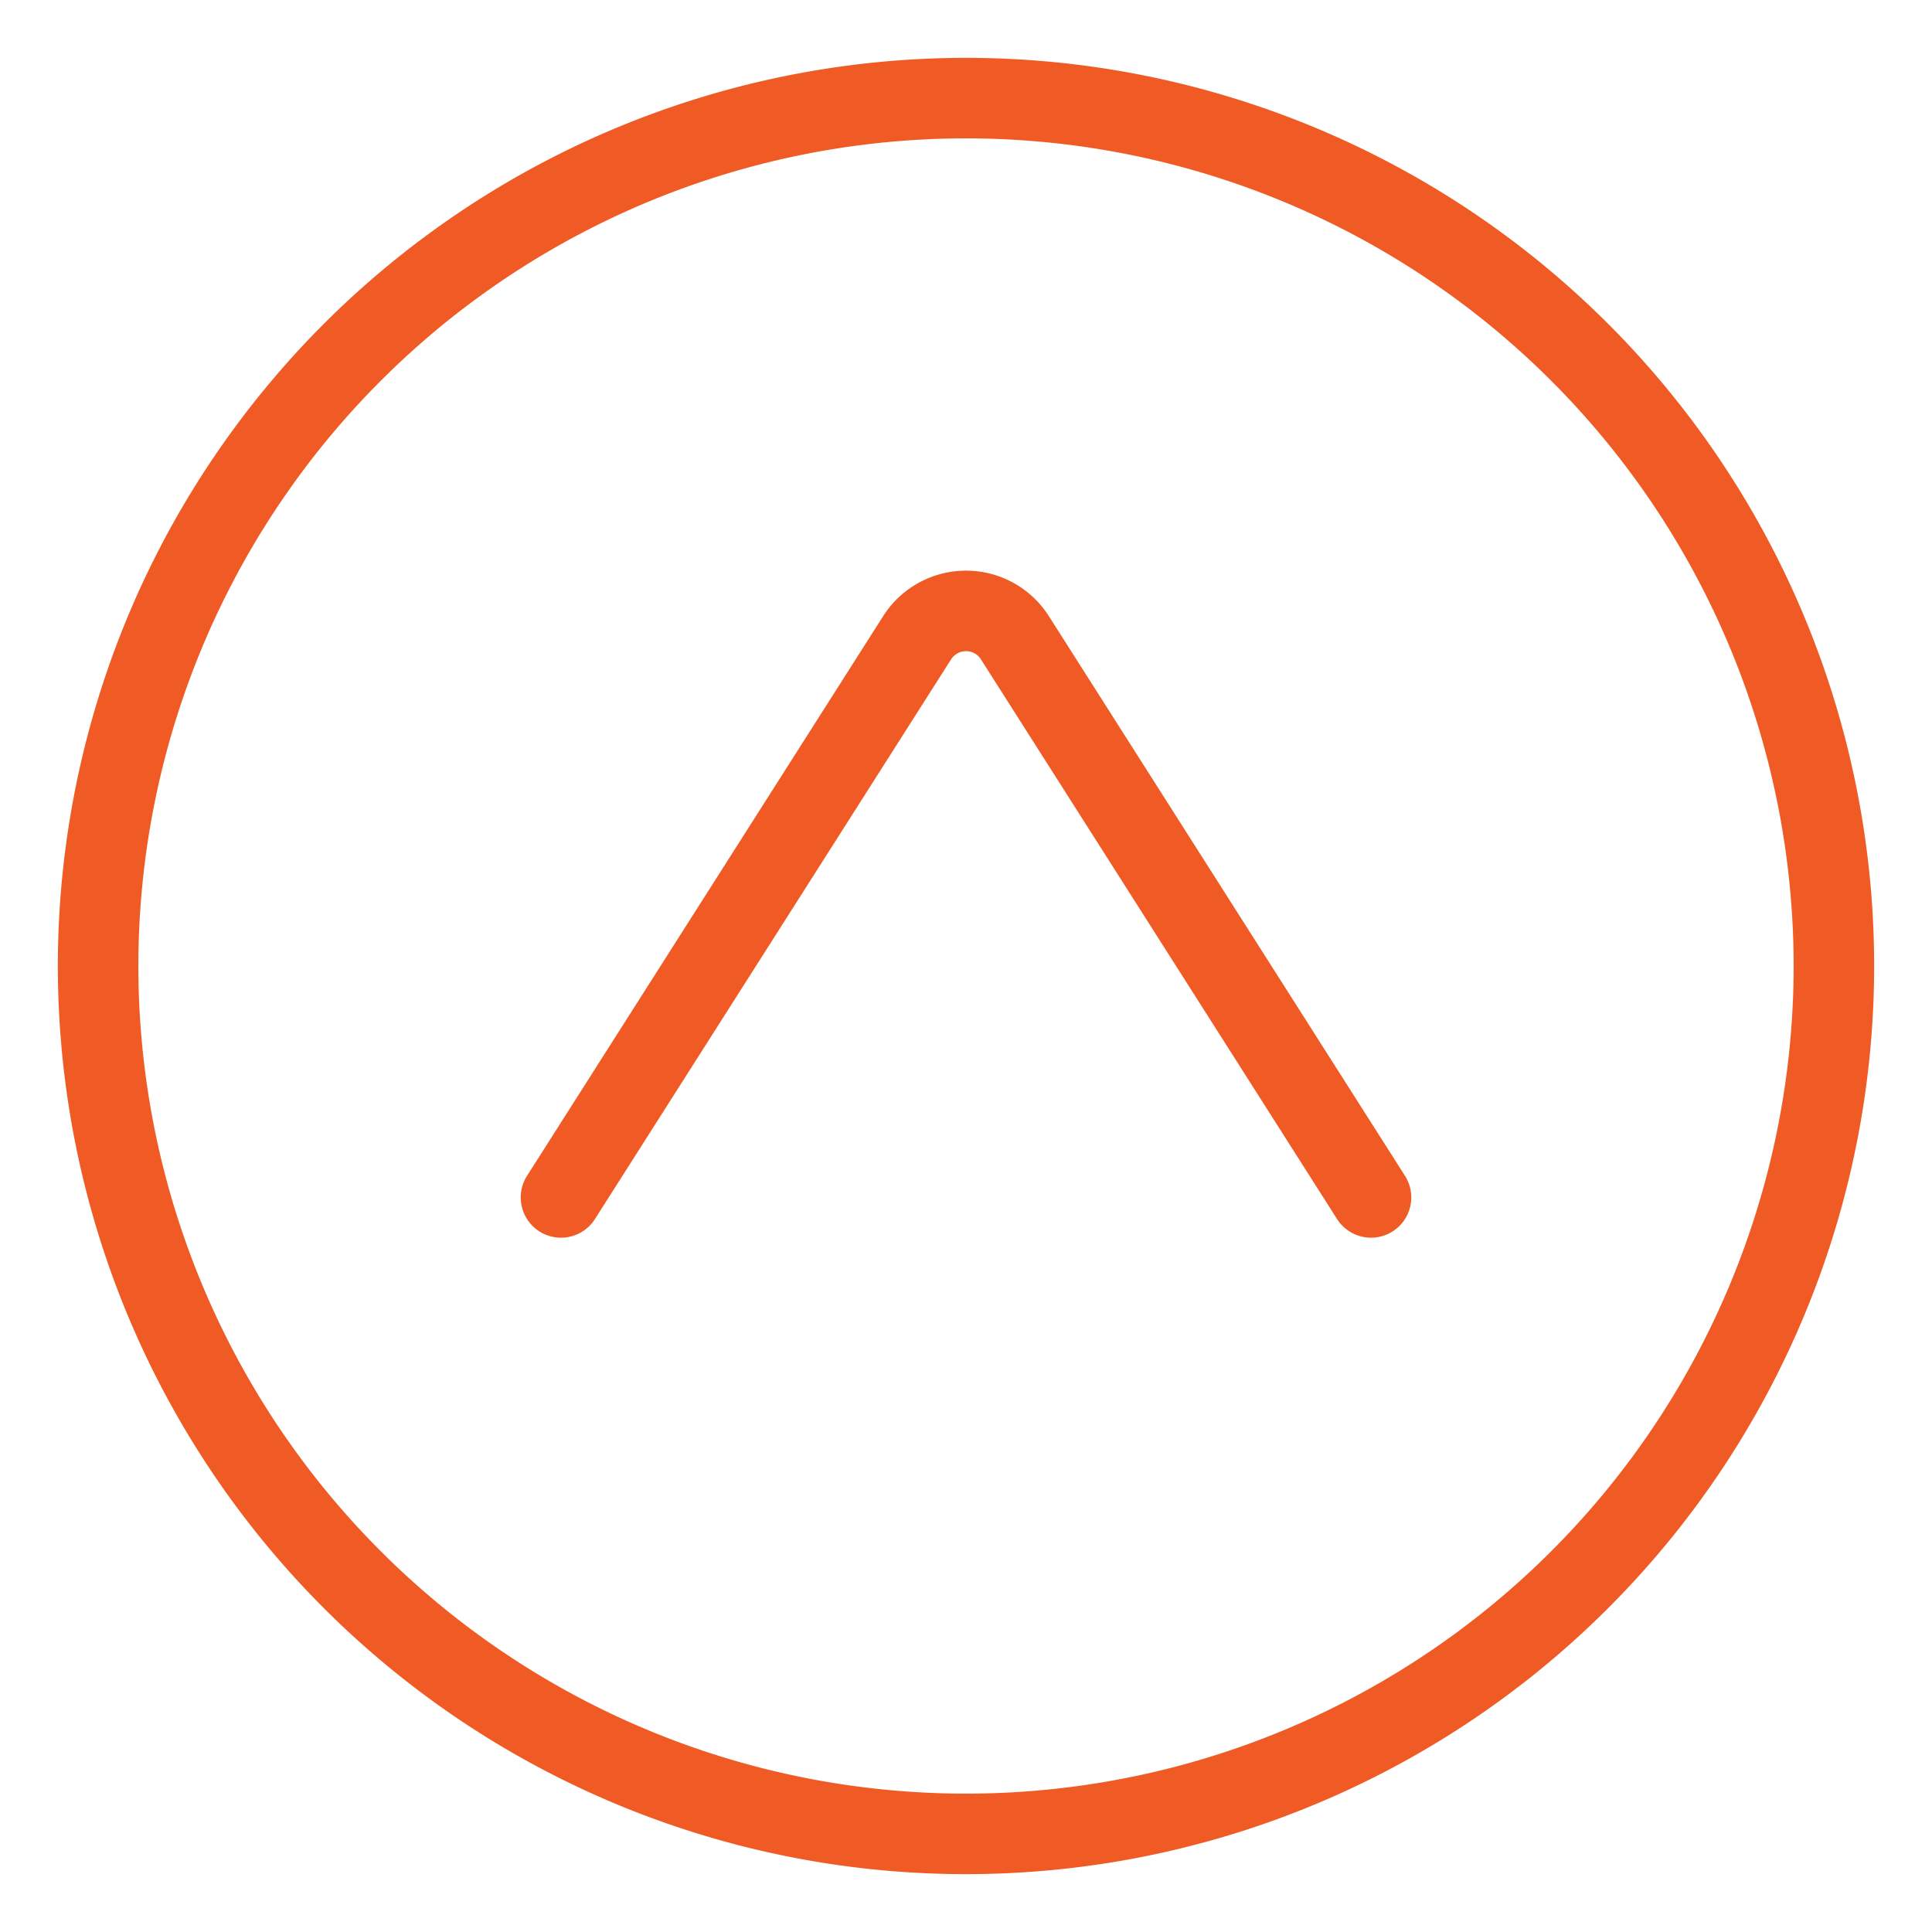<?xml version="1.0" encoding="UTF-8"?>
<svg xmlns="http://www.w3.org/2000/svg" viewBox="-2 -2 96 96" height="96" width="96" id="Arrow-Circle-Up--Streamline-Ultimate.svg">
  <desc>Arrow Circle Up Streamline Icon: https://streamlinehq.com</desc>
  <path d="M2.875 46a43.125 43.125 0 1 0 86.25 0 43.125 43.125 0 1 0 -86.25 0Z" fill="none" stroke="#f05a24" stroke-linecap="round" stroke-linejoin="round" stroke-width="4"></path>
  <path d="m66.125 57.5 -17.698 -27.815a2.879 2.879 0 0 0 -4.853 0L25.875 57.5" fill="none" stroke="#f05a24" stroke-linecap="round" stroke-linejoin="round" stroke-width="4"></path>
</svg>
